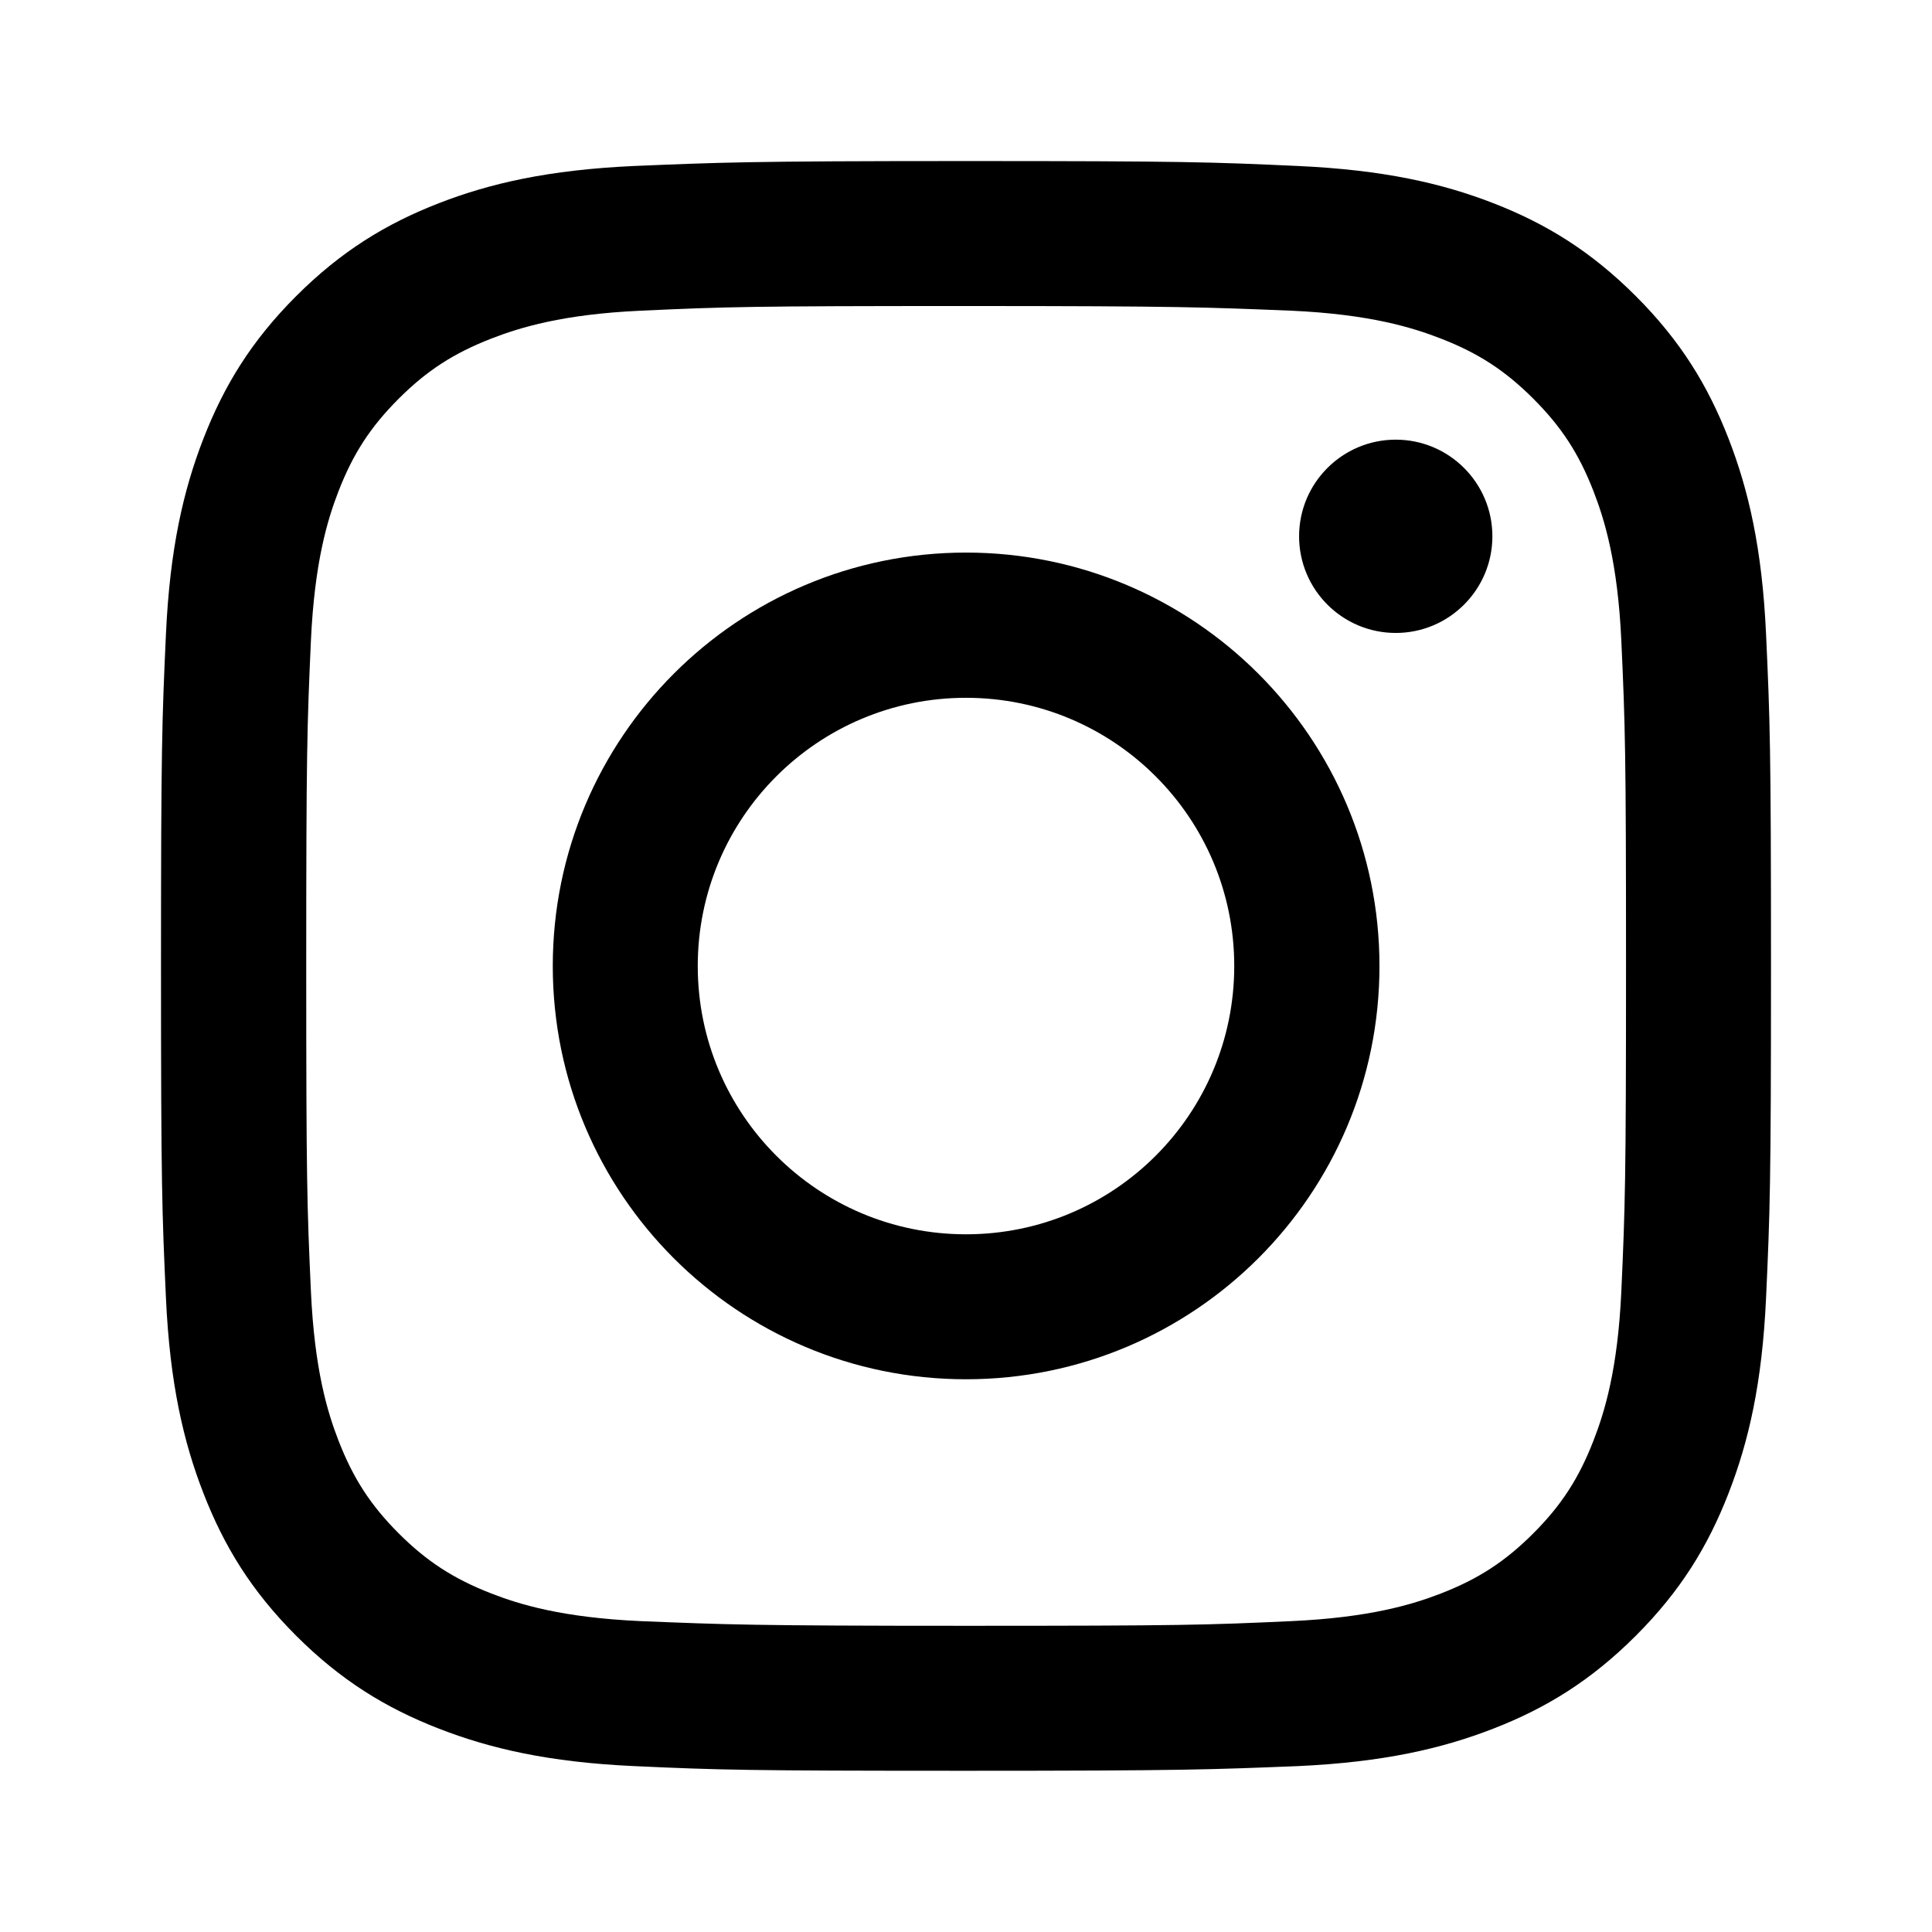 <svg xmlns="http://www.w3.org/2000/svg" width="384" height="383.968" viewBox="0 0 360 359.97"><path d="M180 30.01c-40.734 0-45.84.26-61.837.918-15.965.729-26.846 3.227-36.386 6.936-9.864 3.832-18.262 8.983-26.6 17.322-8.339 8.339-13.442 16.691-17.274 26.554-3.71 9.54-6.255 20.467-6.983 36.431-.732 15.997-.92 21.104-.92 61.837 0 40.736.188 45.84.92 61.837.729 15.965 3.274 26.846 6.983 36.387 3.832 9.863 8.935 18.215 17.274 26.554 8.338 8.338 16.736 13.485 26.6 17.32 9.54 3.706 20.421 6.254 36.386 6.983 15.997.73 21.103.87 61.837.87s45.84-.235 61.837-.87c15.965-.73 26.892-3.277 36.432-6.984 9.863-3.834 18.216-8.98 26.554-17.32 8.339-8.338 13.442-16.69 17.274-26.553 3.709-9.54 6.255-20.422 6.983-36.387.732-15.997.92-21.101.92-61.837 0-40.733-.188-45.84-.92-61.837-.729-15.964-3.274-26.89-6.983-36.43-3.832-9.864-8.935-18.216-17.274-26.555-8.338-8.339-16.69-13.49-26.554-17.322-9.54-3.709-20.467-6.207-36.432-6.936-15.997-.73-21.103-.918-61.837-.918zm0 27.013c40.048 0 44.78.235 60.597.87 14.623.66 22.601 3.138 27.886 5.192 7.002 2.721 11.98 5.963 17.229 11.21 5.248 5.248 8.49 10.228 11.21 17.228 2.053 5.285 4.523 13.264 5.19 27.885.72 15.817.873 20.552.873 60.598 0 40.049-.164 44.784-.872 60.598-.668 14.623-3.138 22.555-5.192 27.84-2.72 7-5.96 12.022-11.21 17.273-5.248 5.247-10.226 8.489-17.228 11.21-5.285 2.047-13.263 4.481-27.886 5.147-15.814.729-20.546.87-60.597.87s-44.783-.235-60.597-.87c-14.623-.659-22.555-3.093-27.84-5.147-7.002-2.721-12.026-5.963-17.275-11.21-5.247-5.25-8.488-10.273-11.21-17.273-2.053-5.285-4.477-13.217-5.145-27.84-.72-15.814-.872-20.55-.872-60.598 0-40.046.164-44.781.872-60.598.668-14.62 3.092-22.6 5.146-27.885 2.72-7 5.962-11.98 11.21-17.228 5.248-5.247 10.272-8.489 17.273-11.21 5.286-2.047 13.218-4.524 27.841-5.192 15.816-.729 20.55-.87 60.597-.87zm80.076 24.9c-9.94 0-18.009 8.069-18.009 18.01 0 9.94 8.07 18.008 18.01 18.008 9.94 0 18.008-8.068 18.008-18.009 0-9.94-8.068-18.008-18.009-18.008zM180 102.965c-42.536 0-76.998 34.51-76.998 77.044 0 42.538 34.462 76.997 76.998 76.997s77.044-34.46 77.044-76.997c0-42.535-34.508-77.044-77.044-77.044zm0 27.06c27.612 0 49.984 22.374 49.984 49.984 0 27.613-22.372 49.985-49.984 49.985-27.612 0-49.984-22.372-49.984-49.985 0-27.61 22.372-49.984 49.984-49.984z"/></svg>